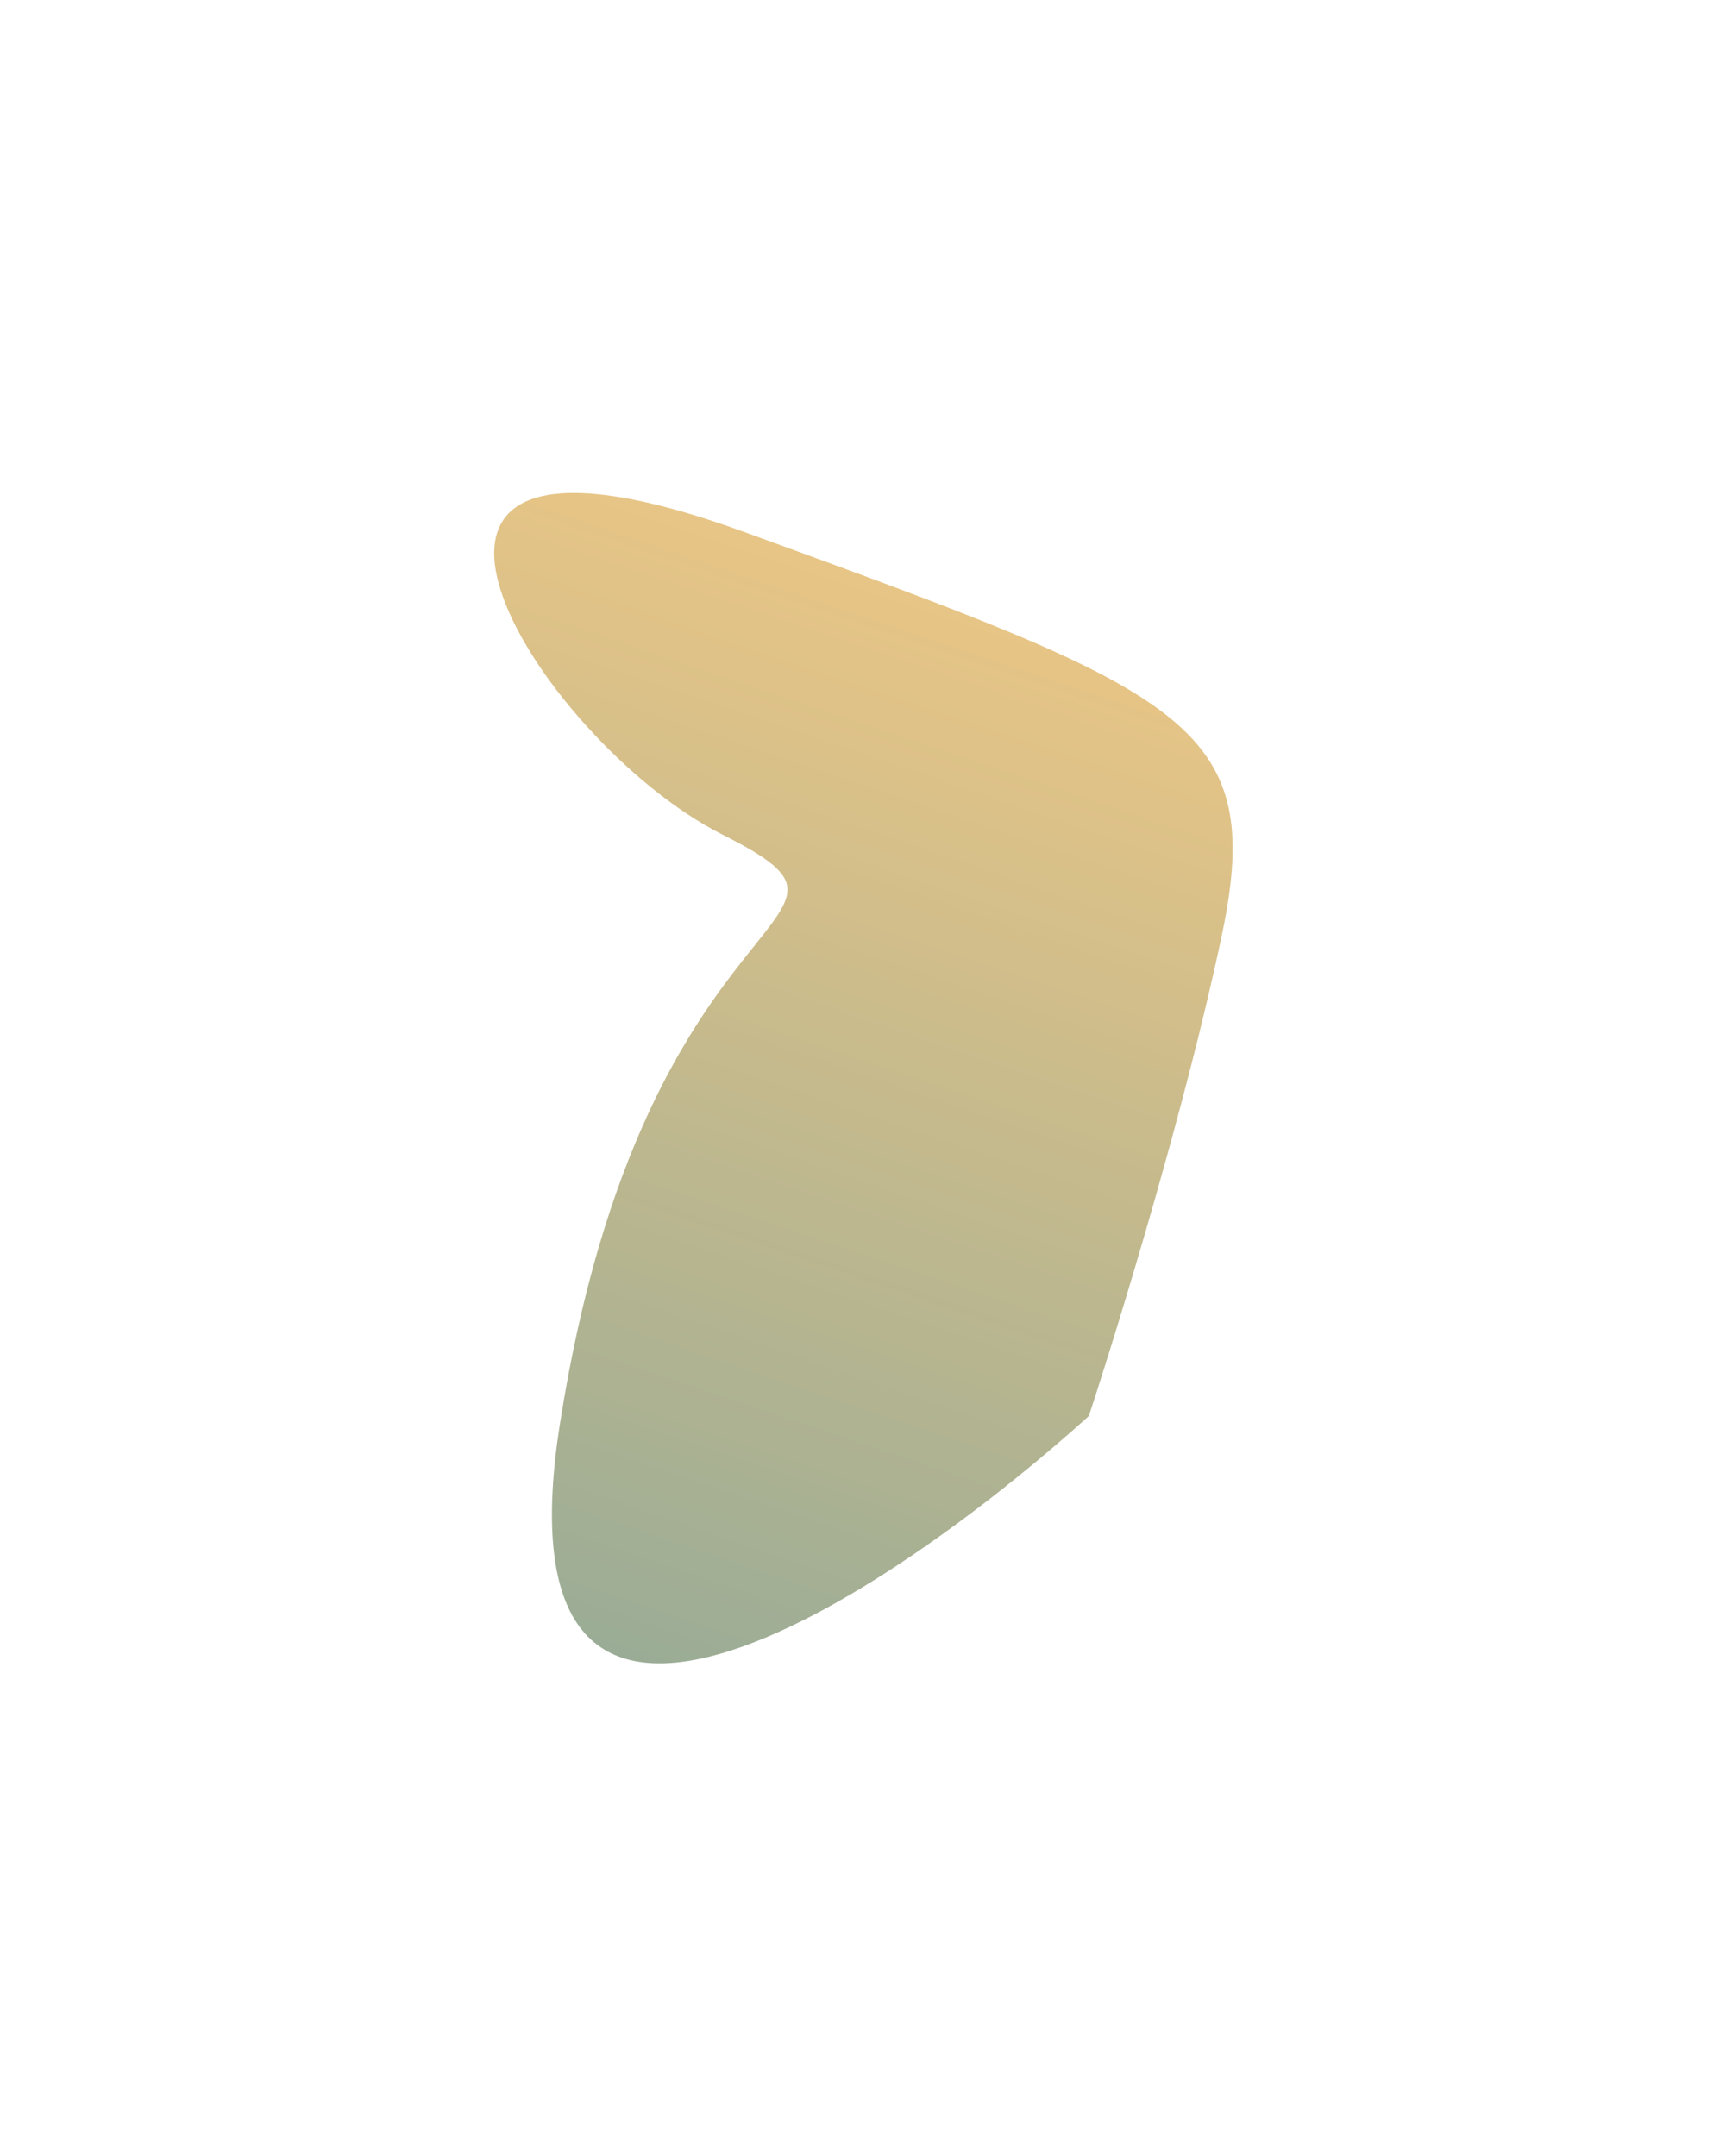 <?xml version="1.0" encoding="UTF-8"?> <svg xmlns="http://www.w3.org/2000/svg" width="876" height="1094" viewBox="0 0 876 1094" fill="none"> <g filter="url(#filter0_f_890_3807)"> <path d="M284.114 722.897C249.51 944.303 448.689 812.222 552.604 718.506C567.724 672.559 602.431 559.257 620.306 473.625C642.649 366.584 600.404 350.99 378.422 270.178C156.439 189.365 272.131 375.845 366.617 423.445C461.103 471.044 327.368 446.14 284.114 722.897Z" fill="url(#paint0_linear_890_3807)" fill-opacity="0.5"></path> </g> <defs> <filter id="filter0_f_890_3807" x="0.822" y="0.131" width="874.792" height="1093.86" filterUnits="userSpaceOnUse" color-interpolation-filters="sRGB"> <feFlood flood-opacity="0" result="BackgroundImageFix"></feFlood> <feBlend mode="normal" in="SourceGraphic" in2="BackgroundImageFix" result="shape"></feBlend> <feGaussianBlur stdDeviation="125" result="effect1_foregroundBlur_890_3807"></feGaussianBlur> </filter> <linearGradient id="paint0_linear_890_3807" x1="105.853" y1="775.499" x2="340.645" y2="79.409" gradientUnits="userSpaceOnUse"> <stop stop-color="#DF0028"></stop> <stop offset="0" stop-color="#34582C"></stop> <stop offset="1" stop-color="#FF9A02" stop-opacity="0.99"></stop> </linearGradient> </defs> </svg> 